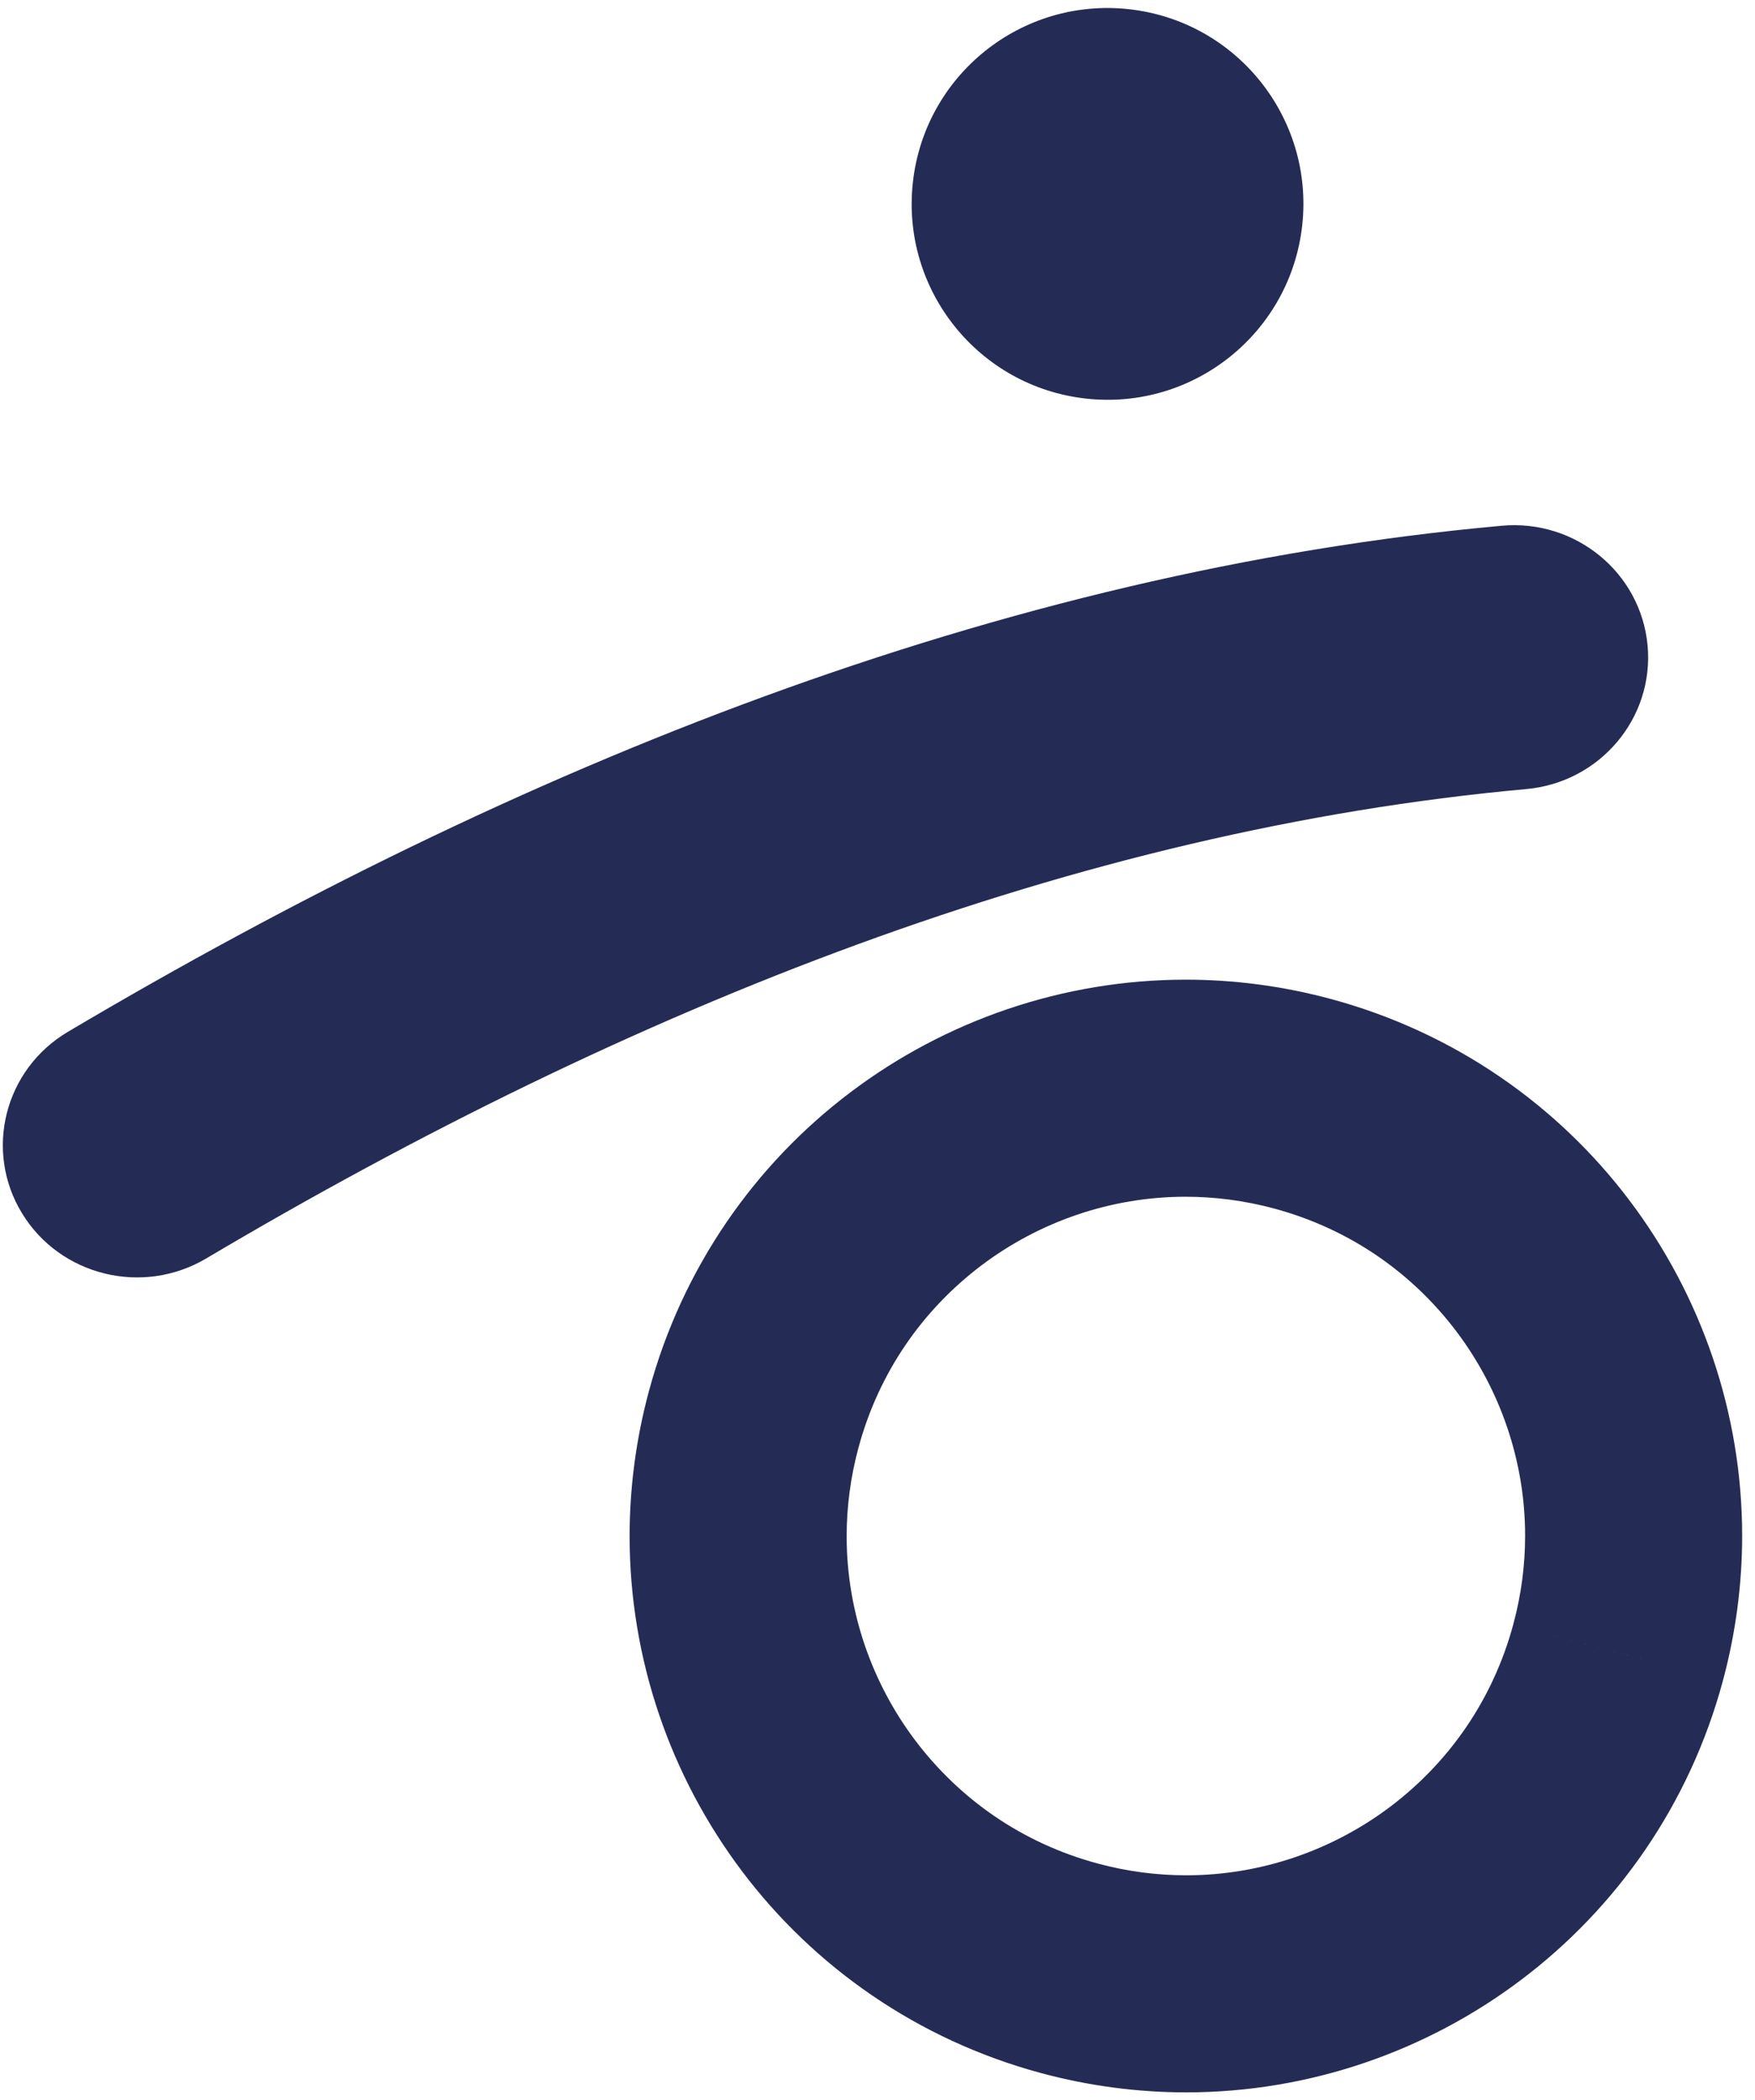 <?xml version="1.0" encoding="UTF-8"?>
<svg xmlns="http://www.w3.org/2000/svg" width="112" height="134" viewBox="0 0 112 134" fill="none">
  <path fill-rule="evenodd" clip-rule="evenodd" d="M13.155 80.302C26.728 72.261 40.647 65.408 54.739 60.255C68.833 55.101 83.093 51.647 97.401 50.35C102.11 49.924 105.576 45.817 105.144 41.176C104.71 36.535 100.542 33.119 95.834 33.547C79.794 34.999 64.064 38.846 48.782 44.434C33.497 50.024 18.653 57.357 4.333 65.838C0.281 68.239 -1.031 73.424 1.405 77.418C3.841 81.412 9.102 82.704 13.155 80.302Z" fill="#242C55"></path>
  <path fill-rule="evenodd" clip-rule="evenodd" d="M83.105 14.371C82.352 21.232 76.181 26.187 69.32 25.435C62.458 24.684 57.503 18.512 58.256 11.649C59.006 4.789 65.178 -0.166 72.041 0.586C78.902 1.338 83.857 7.509 83.105 14.371Z" fill="#242C55"></path>
  <path fill-rule="evenodd" clip-rule="evenodd" d="M103.26 105.462L96.572 103.656C95.26 108.501 92.445 112.465 88.737 115.272C85.028 118.074 80.451 119.66 75.699 119.659C73.834 119.659 71.939 119.417 70.035 118.903C65.189 117.59 61.227 114.776 58.419 111.066C55.617 107.357 54.031 102.779 54.032 98.026C54.032 96.164 54.274 94.269 54.788 92.365C56.101 87.519 58.915 83.555 62.625 80.748C66.334 77.947 70.91 76.36 75.663 76.362C77.526 76.362 79.422 76.604 81.326 77.117C86.172 78.43 90.136 81.244 92.942 84.953C95.743 88.663 97.331 93.24 97.329 97.993C97.329 99.856 97.088 101.752 96.572 103.656L109.945 107.268C110.778 104.18 111.18 101.061 111.18 97.993C111.179 90.153 108.573 82.671 103.998 76.608C99.425 70.544 92.827 65.874 84.938 63.745C81.851 62.91 78.732 62.51 75.663 62.51C67.825 62.513 60.34 65.117 54.279 69.693C48.215 74.265 43.544 80.863 41.416 88.753C40.582 91.839 40.18 94.96 40.18 98.026C40.182 105.866 42.787 113.349 47.364 119.412C51.935 125.476 58.533 130.147 66.423 132.275C69.511 133.108 72.63 133.51 75.699 133.51C83.537 133.509 91.019 130.904 97.082 126.325C103.145 121.755 107.817 115.158 109.945 107.268L103.26 105.462Z" fill="#242C55"></path>
</svg>
